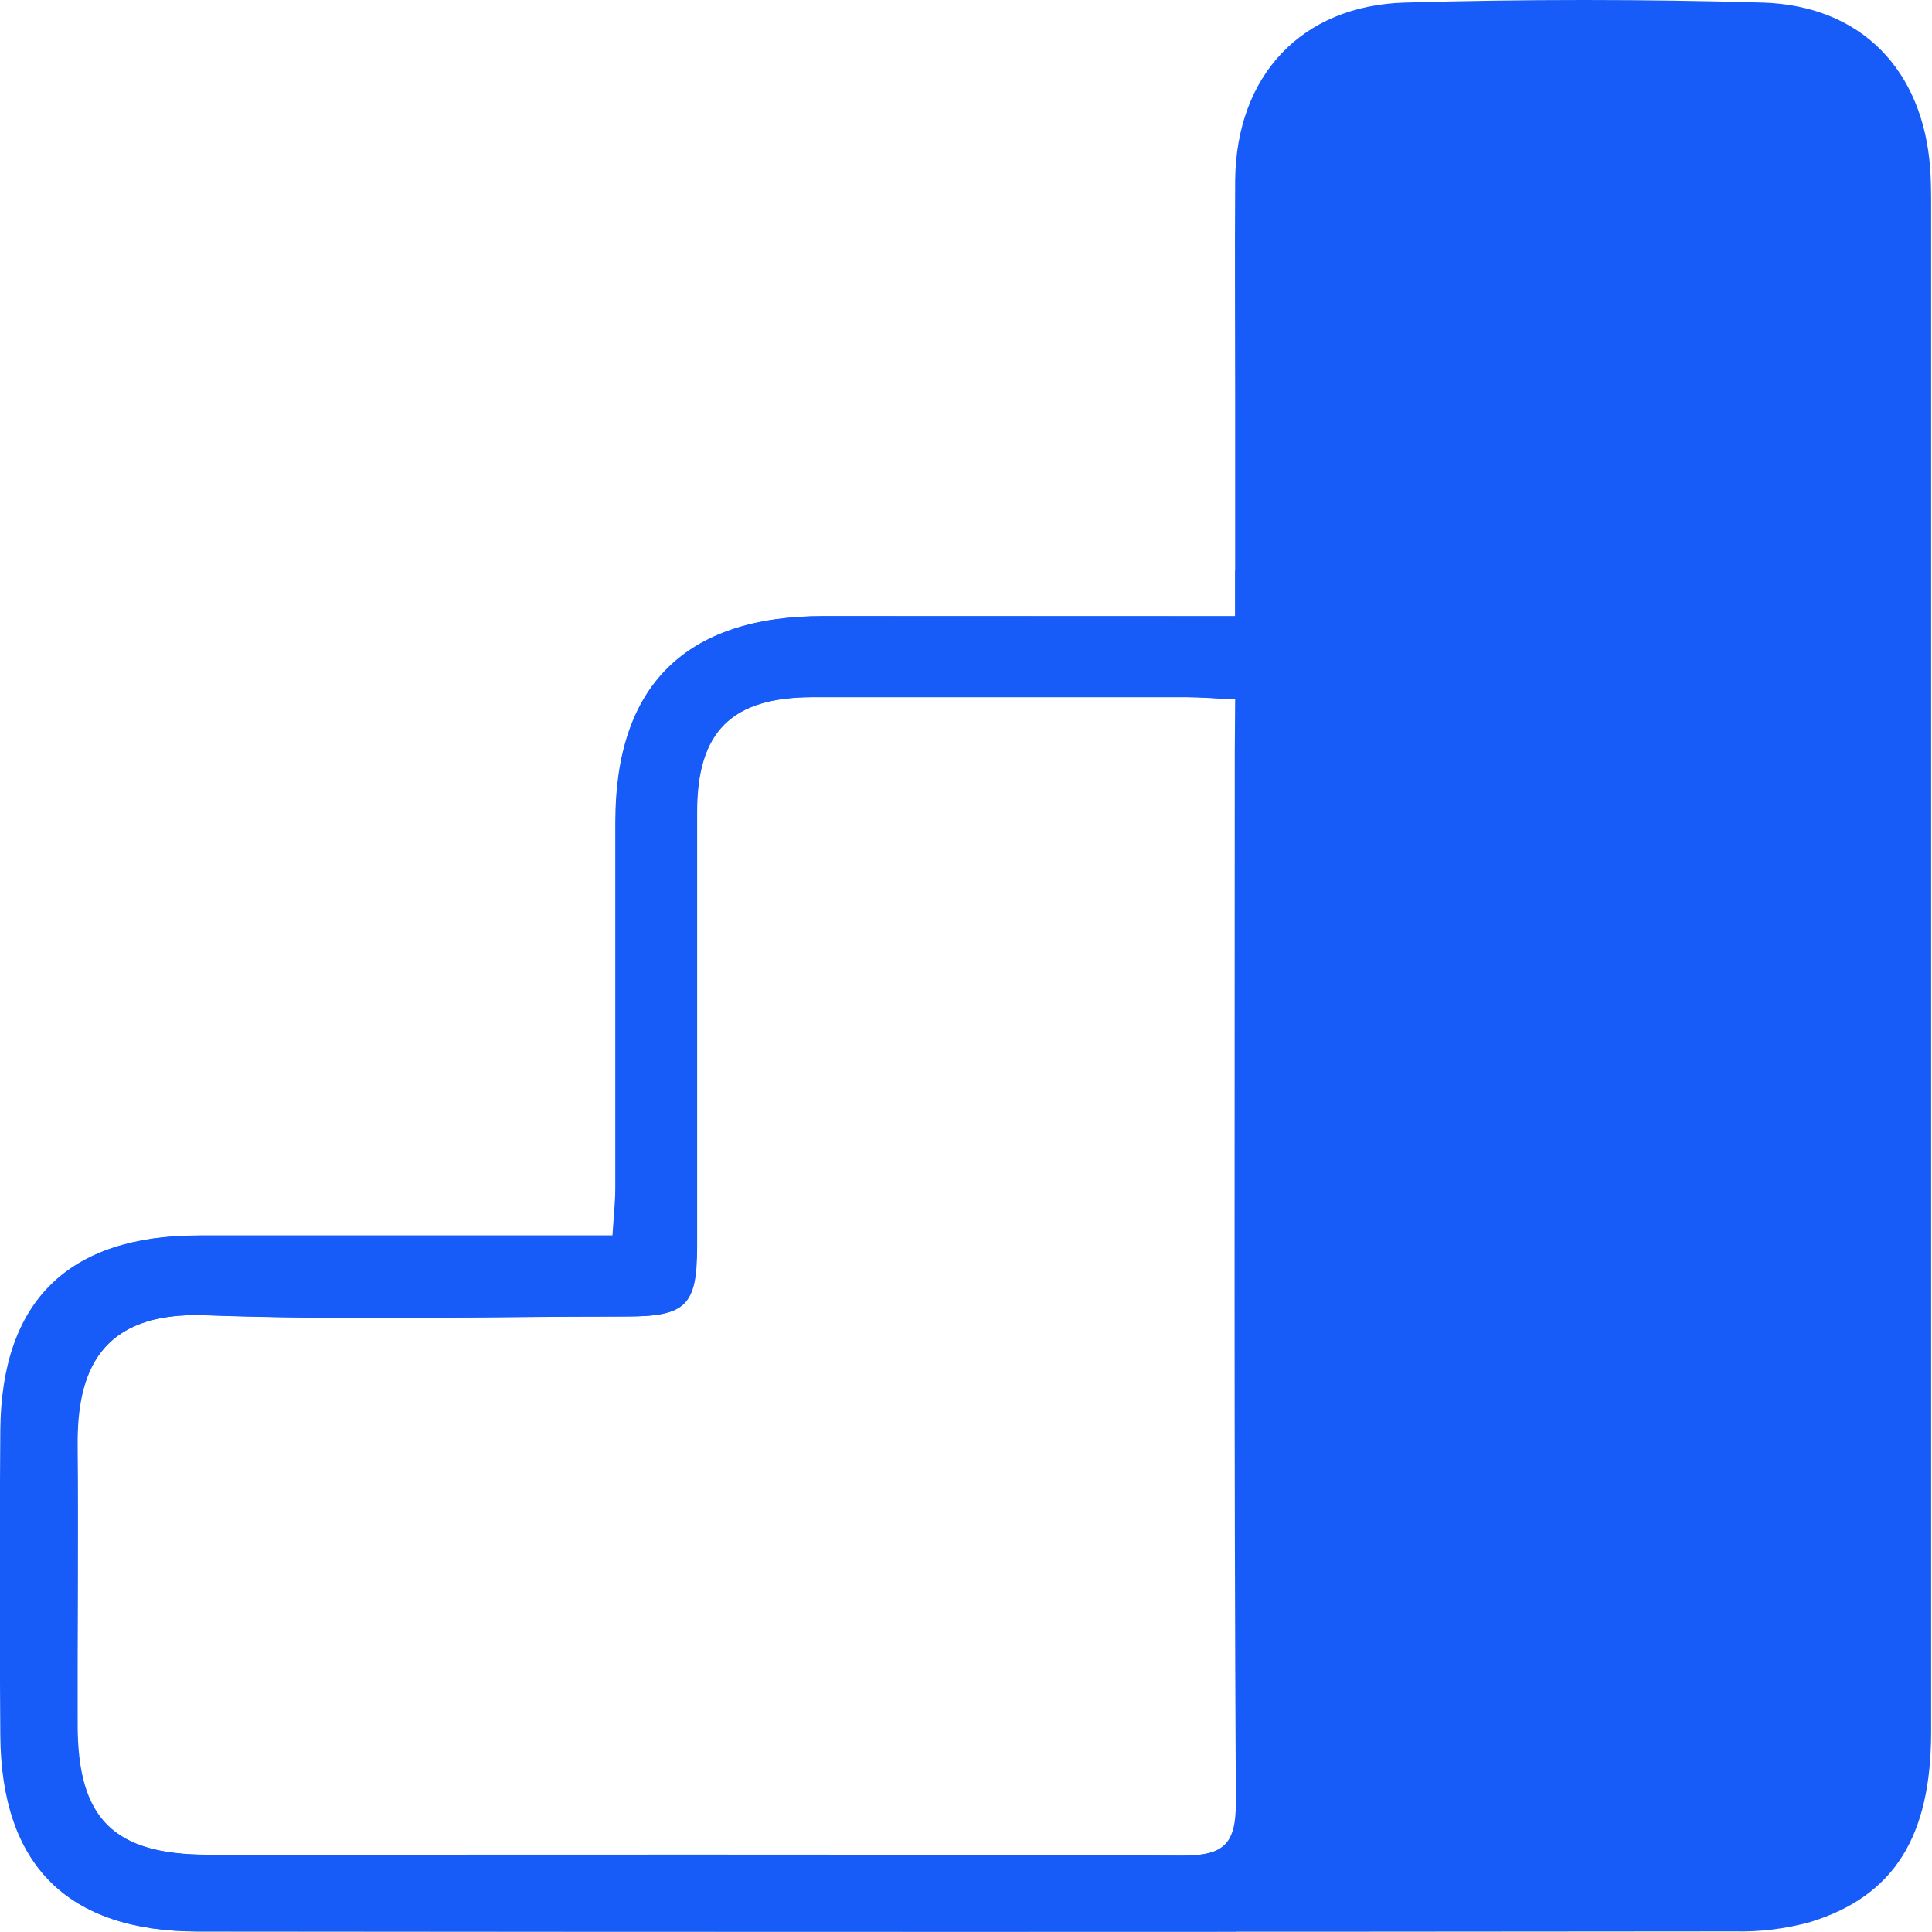 <svg xmlns="http://www.w3.org/2000/svg" width="25" height="25" viewBox="0 0 25 25" fill="none"><g clip-path="url(#clip0_28_521)"><path d="M15.983 7.974V5.285C15.983 4.301 15.977 3.316 15.983 2.333C15.997 0.985 16.833 0.072 18.183 0.033C19.724 -0.011 21.265 -0.011 22.807 0.033C24.089 0.072 24.886 0.909 24.977 2.186C24.987 2.334 24.989 2.482 24.989 2.631C24.989 9.223 24.989 15.815 24.989 22.407C24.989 23.766 24.509 24.535 23.429 24.87C23.108 24.959 22.776 25 22.443 24.992C15.815 24.999 9.186 24.999 2.557 24.992C0.871 24.992 0.017 24.133 0.004 22.458C-0.006 21.139 -0.006 19.82 0.004 18.502C0.02 16.831 0.887 15.988 2.567 15.987C4.33 15.987 6.092 15.987 7.925 15.987C7.939 15.764 7.961 15.566 7.962 15.371C7.962 13.793 7.962 12.215 7.962 10.636C7.962 8.871 8.87 7.973 10.65 7.972C12.399 7.973 14.142 7.974 15.983 7.974ZM15.983 9.05C15.718 9.038 15.538 9.022 15.355 9.022C13.741 9.022 12.126 9.022 10.513 9.022C9.463 9.022 9.018 9.468 9.015 10.511C9.015 12.386 9.015 14.26 9.015 16.135C9.015 16.892 8.874 17.035 8.109 17.036C6.291 17.036 4.47 17.086 2.65 17.02C1.286 16.971 0.989 17.761 0.999 18.713C1.013 19.918 0.999 21.125 0.999 22.331C0.999 23.537 1.469 24.002 2.692 24.002C6.886 24.002 11.08 23.993 15.273 24.014C15.824 24.014 15.996 23.885 15.992 23.308C15.967 18.781 15.978 14.252 15.978 9.725L15.983 9.05Z" fill="#175CF9"></path><path d="M15.998 7.381H15.983V7.974C14.142 7.974 12.399 7.974 10.656 7.974C8.874 7.974 7.971 8.873 7.968 10.639C7.968 12.217 7.968 13.796 7.968 15.373C7.968 15.568 7.946 15.763 7.932 15.989C6.099 15.989 4.337 15.989 2.573 15.989C0.892 15.989 0.026 16.834 0.011 18.504C2.26605e-05 19.823 2.26605e-05 21.142 0.011 22.46C0.023 24.131 0.878 24.992 2.563 24.994C7.043 24.994 11.522 24.994 16.001 24.994L15.998 7.381ZM15.278 24.012C11.085 23.991 6.891 24.002 2.698 24C1.473 24 1.008 23.537 1.005 22.329C1.001 21.12 1.014 19.916 1.005 18.71C0.995 17.759 1.291 16.969 2.656 17.018C4.473 17.084 6.293 17.036 8.114 17.034C8.88 17.034 9.021 16.89 9.021 16.133C9.021 14.258 9.021 12.384 9.021 10.509C9.021 9.464 9.467 9.022 10.518 9.02C12.132 9.015 13.746 9.015 15.361 9.02C15.542 9.02 15.724 9.035 15.989 9.048V9.716C15.989 14.243 15.978 18.772 16.003 23.299C16.001 23.883 15.828 24.015 15.278 24.012Z" fill="#175CF9"></path></g><defs><clipPath id="clip0_28_521"><rect width="24.992" height="25" fill="white"></rect></clipPath></defs></svg>